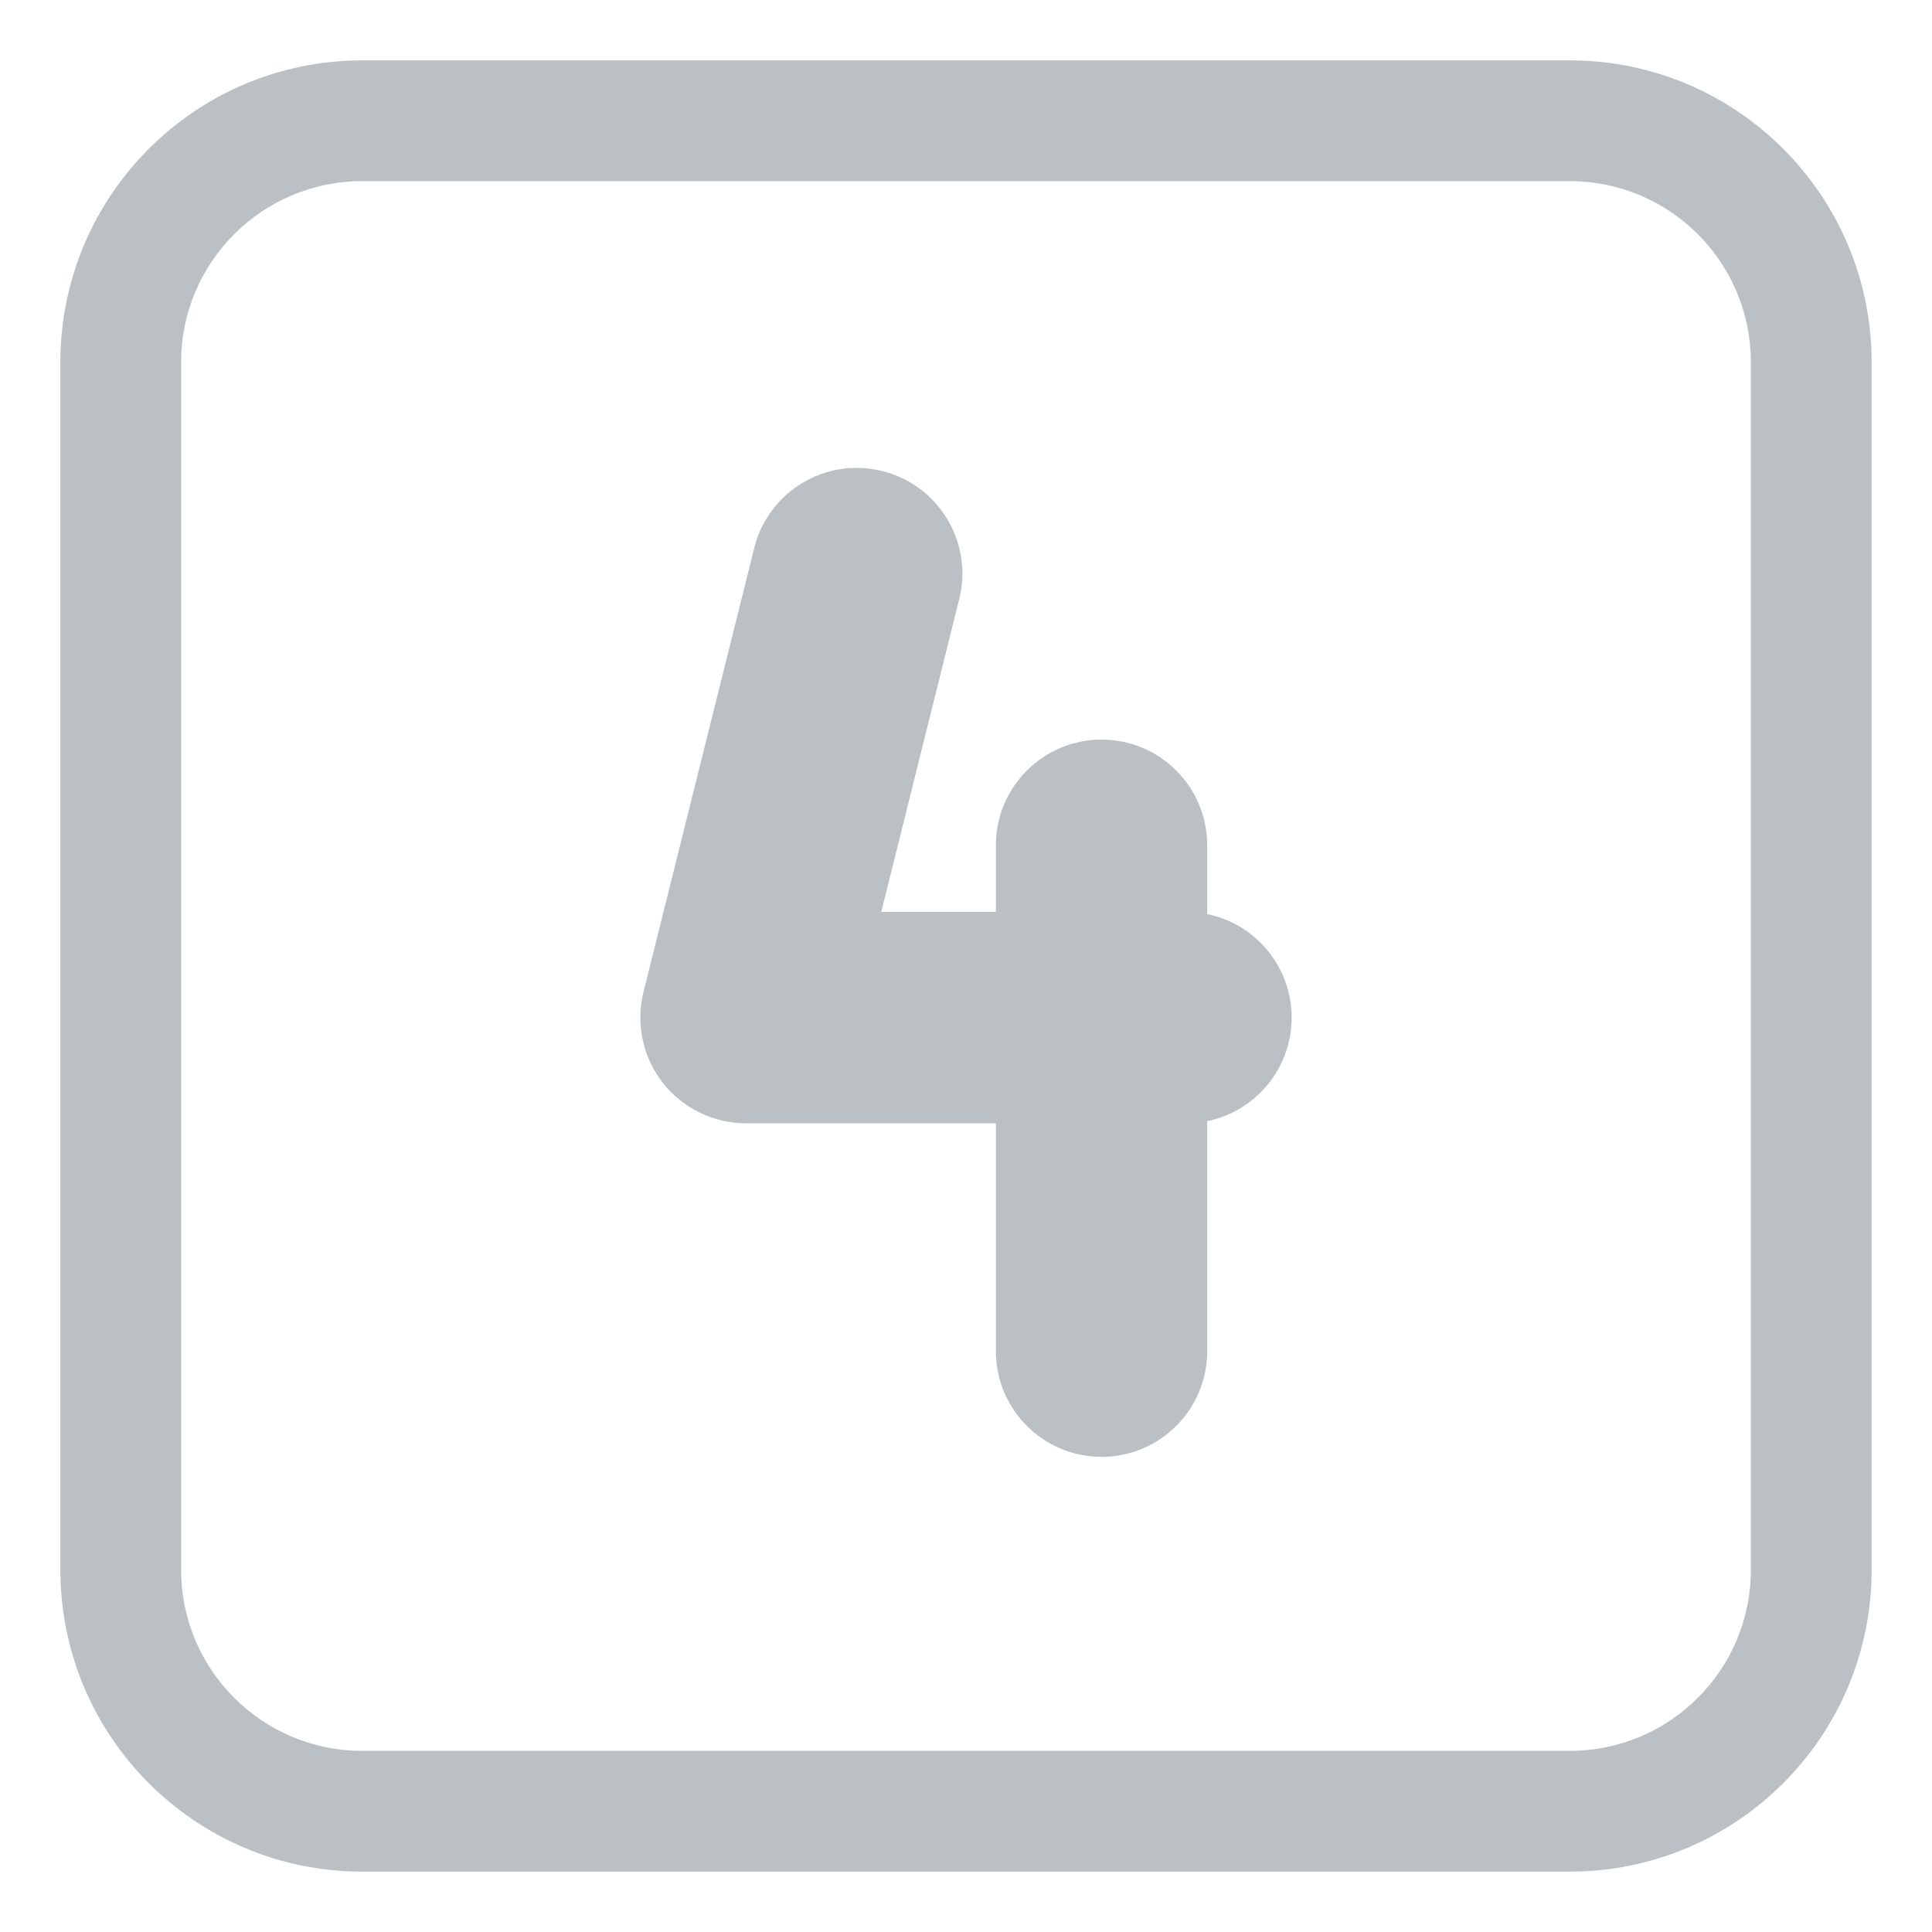 <?xml version="1.0" encoding="UTF-8"?> <svg xmlns="http://www.w3.org/2000/svg" viewBox="0 0 32.00 32.00" data-guides="{&quot;vertical&quot;:[],&quot;horizontal&quot;:[]}"><defs></defs><path fill="#bbc0c5" stroke="none" fill-opacity="1" stroke-width="1" stroke-opacity="1" color="rgb(51, 51, 51)" id="tSvg1389df5acad" title="Path 5" d="M14.613 7.802C15.551 8.036 16.122 8.986 15.888 9.923C15.457 11.651 15.026 13.378 14.596 15.105C15.229 15.105 15.862 15.105 16.495 15.105C16.495 14.737 16.495 14.368 16.495 14C16.495 13.034 17.279 12.25 18.245 12.25C19.212 12.25 19.995 13.034 19.995 14C19.995 14.38 19.995 14.76 19.995 15.14C20.793 15.303 21.394 16.009 21.394 16.855C21.394 17.701 20.793 18.407 19.995 18.57C19.995 19.84 19.995 21.11 19.995 22.38C19.995 23.346 19.212 24.13 18.245 24.13C17.279 24.13 16.495 23.346 16.495 22.38C16.495 21.121 16.495 19.863 16.495 18.605C15.115 18.605 13.736 18.605 12.356 18.605C11.817 18.605 11.309 18.357 10.977 17.933C10.645 17.508 10.528 16.954 10.658 16.432C11.269 13.98 11.88 11.528 12.492 9.077C12.726 8.139 13.675 7.568 14.613 7.802Z"></path><path fill="#bbc0c5" stroke="none" fill-opacity="1" stroke-width="1" stroke-opacity="1" color="rgb(51, 51, 51)" id="tSvg1603a18646c" title="Path 6" d="M6 1C3.239 1 1 3.239 1 6C1 12.667 1 19.333 1 26C1 28.761 3.239 31 6 31C12.667 31 19.333 31 26 31C28.761 31 31 28.761 31 26C31 19.333 31 12.667 31 6C31 3.239 28.761 1 26 1C19.333 1 12.667 1 6 1ZM3 6C3 4.343 4.343 3 6 3C12.667 3 19.333 3 26 3C27.657 3 29 4.343 29 6C29 12.667 29 19.333 29 26C29 27.657 27.657 29 26 29C19.333 29 12.667 29 6 29C4.343 29 3 27.657 3 26C3 19.333 3 12.667 3 6Z"></path></svg> 